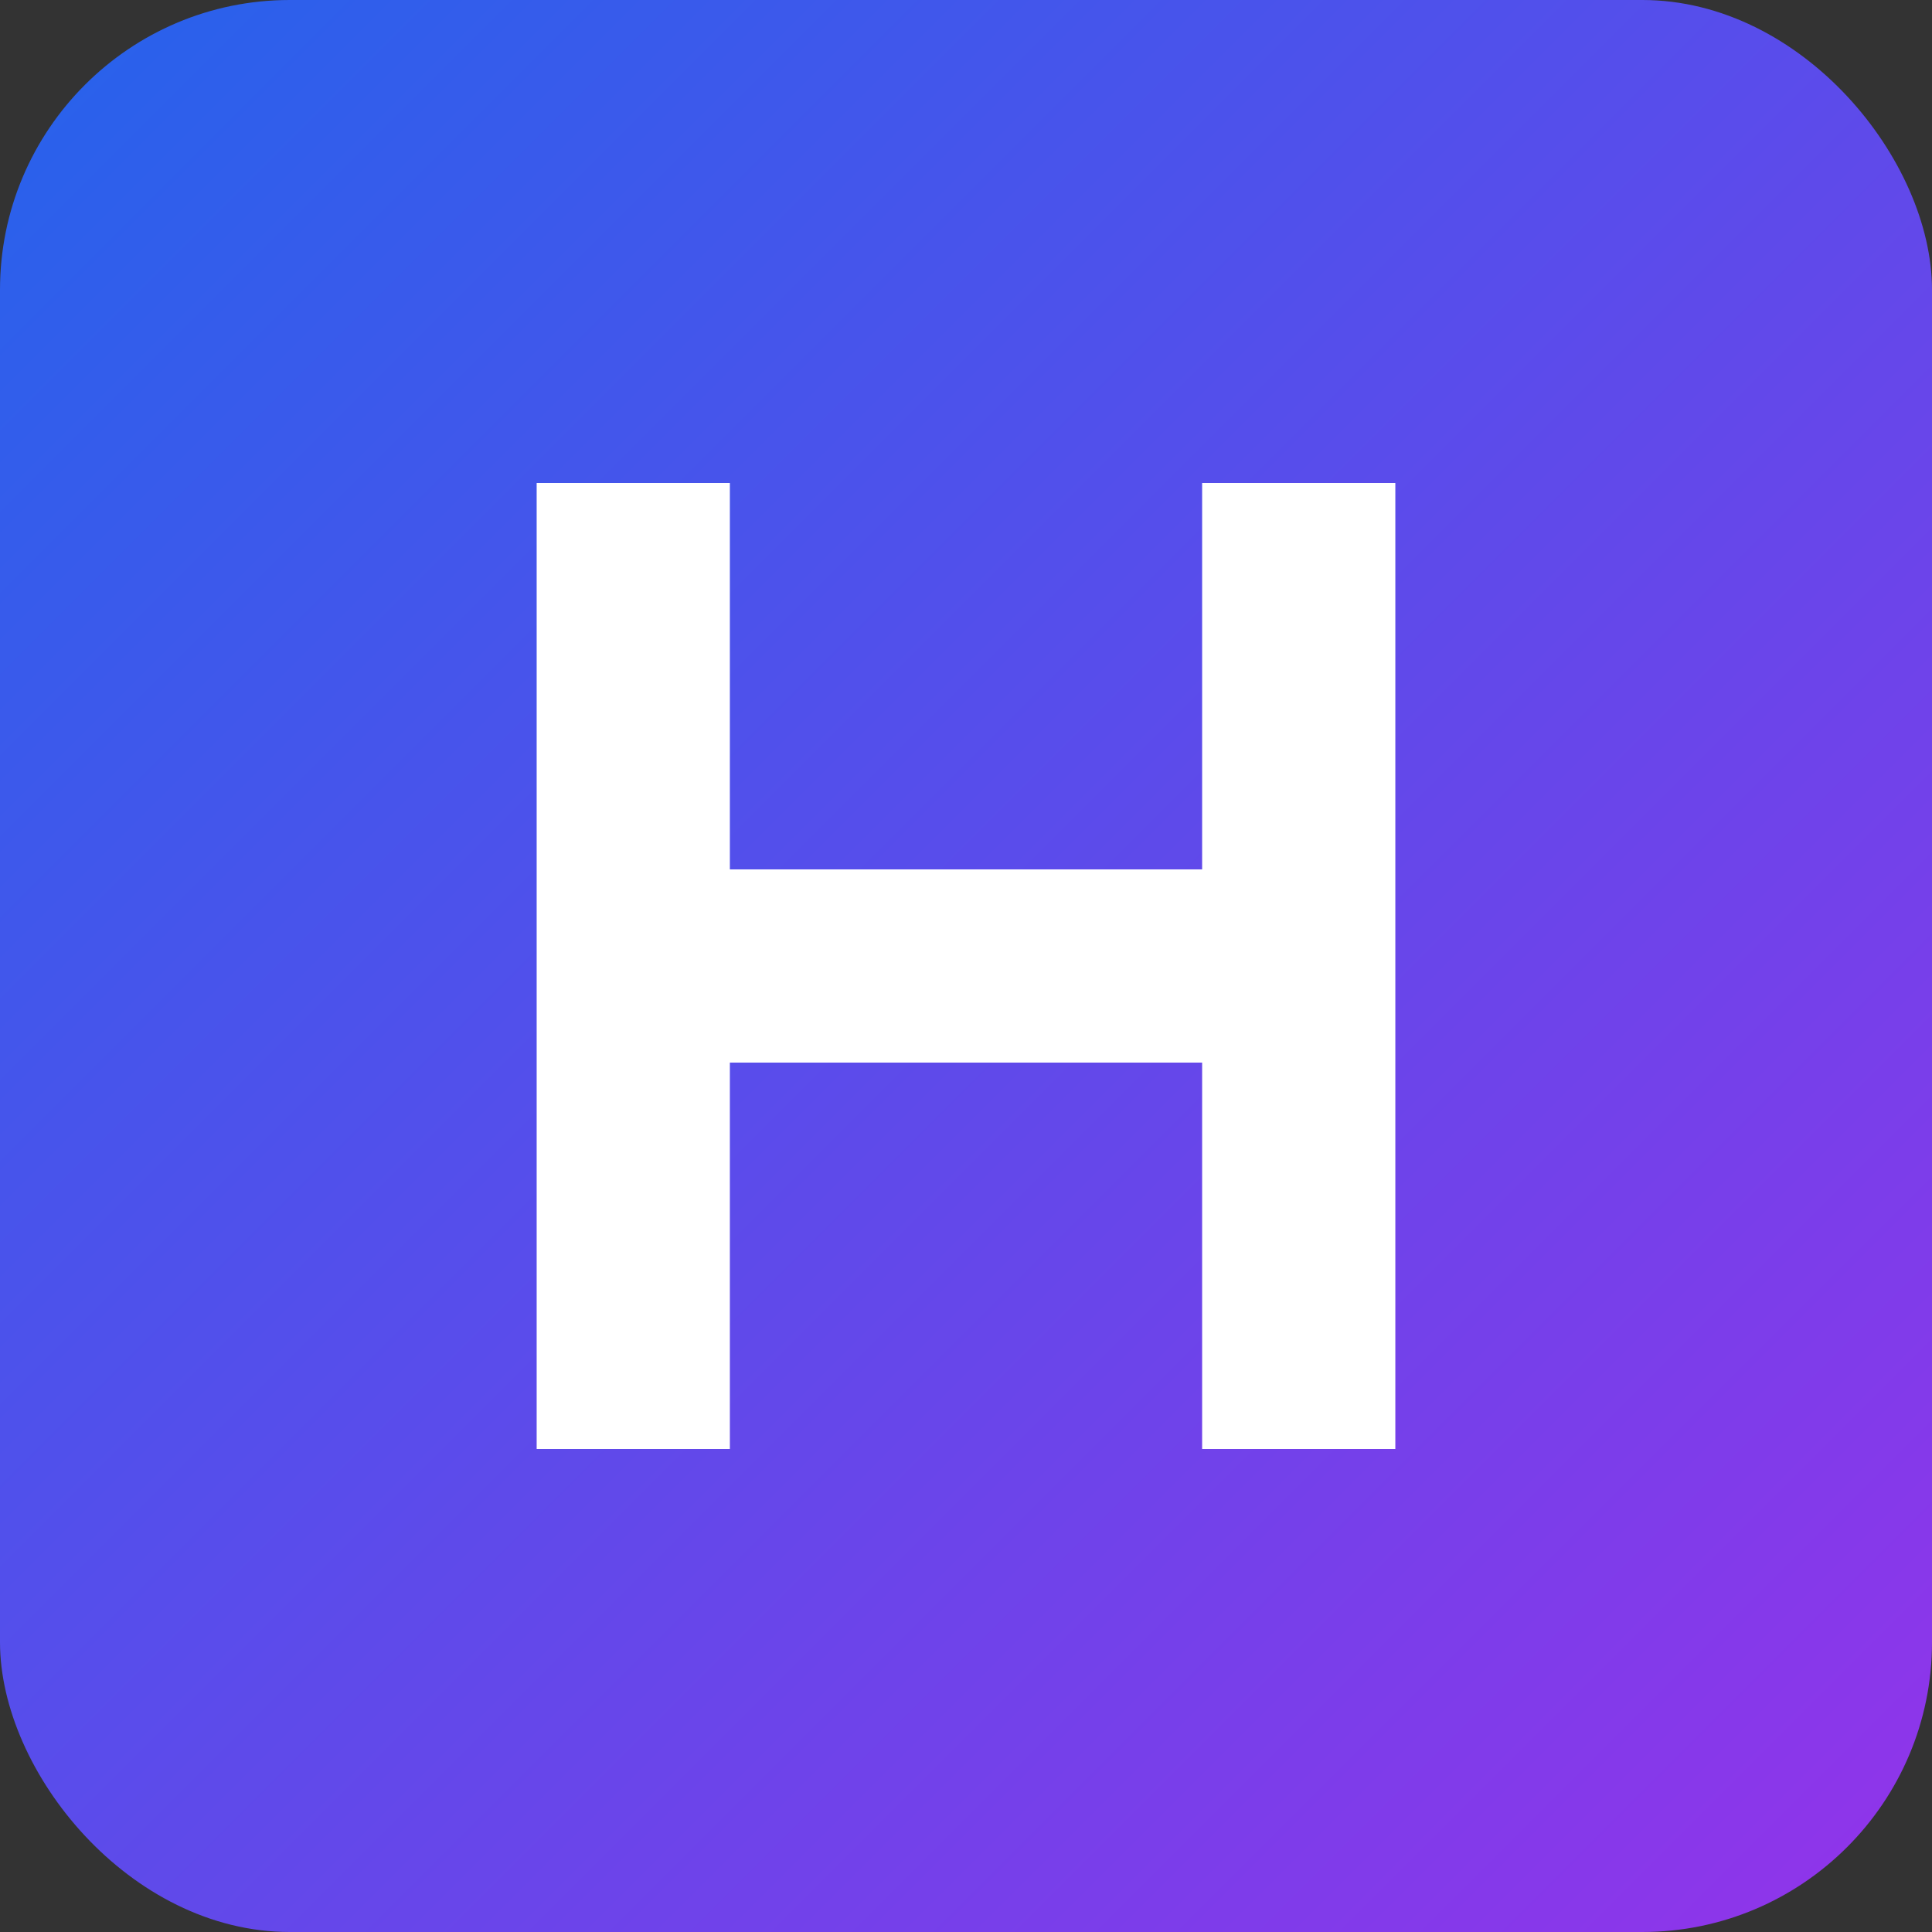 <svg xmlns="http://www.w3.org/2000/svg" viewBox="0 0 180 180" width="180" height="180">
  <rect x="0" y="0" width="180" height="180" fill="#333333" stroke="none"/>
  <defs>
    <linearGradient id="halcytone-gradient-apple" x1="0%" y1="0%" x2="100%" y2="100%">
      <stop offset="0%" style="stop-color:#2563eb;stop-opacity:1" />
      <stop offset="100%" style="stop-color:#9333ea;stop-opacity:1" />
    </linearGradient>
  </defs>
  <rect width="180" height="180" rx="27" fill="url(#halcytone-gradient-apple)"/>
  <path d="M 50 45 L 50 135 L 68 135 L 68 99 L 112 99 L 112 135 L 130 135 L 130 45 L 112 45 L 112 81 L 68 81 L 68 45 Z" fill="white"/>
</svg>